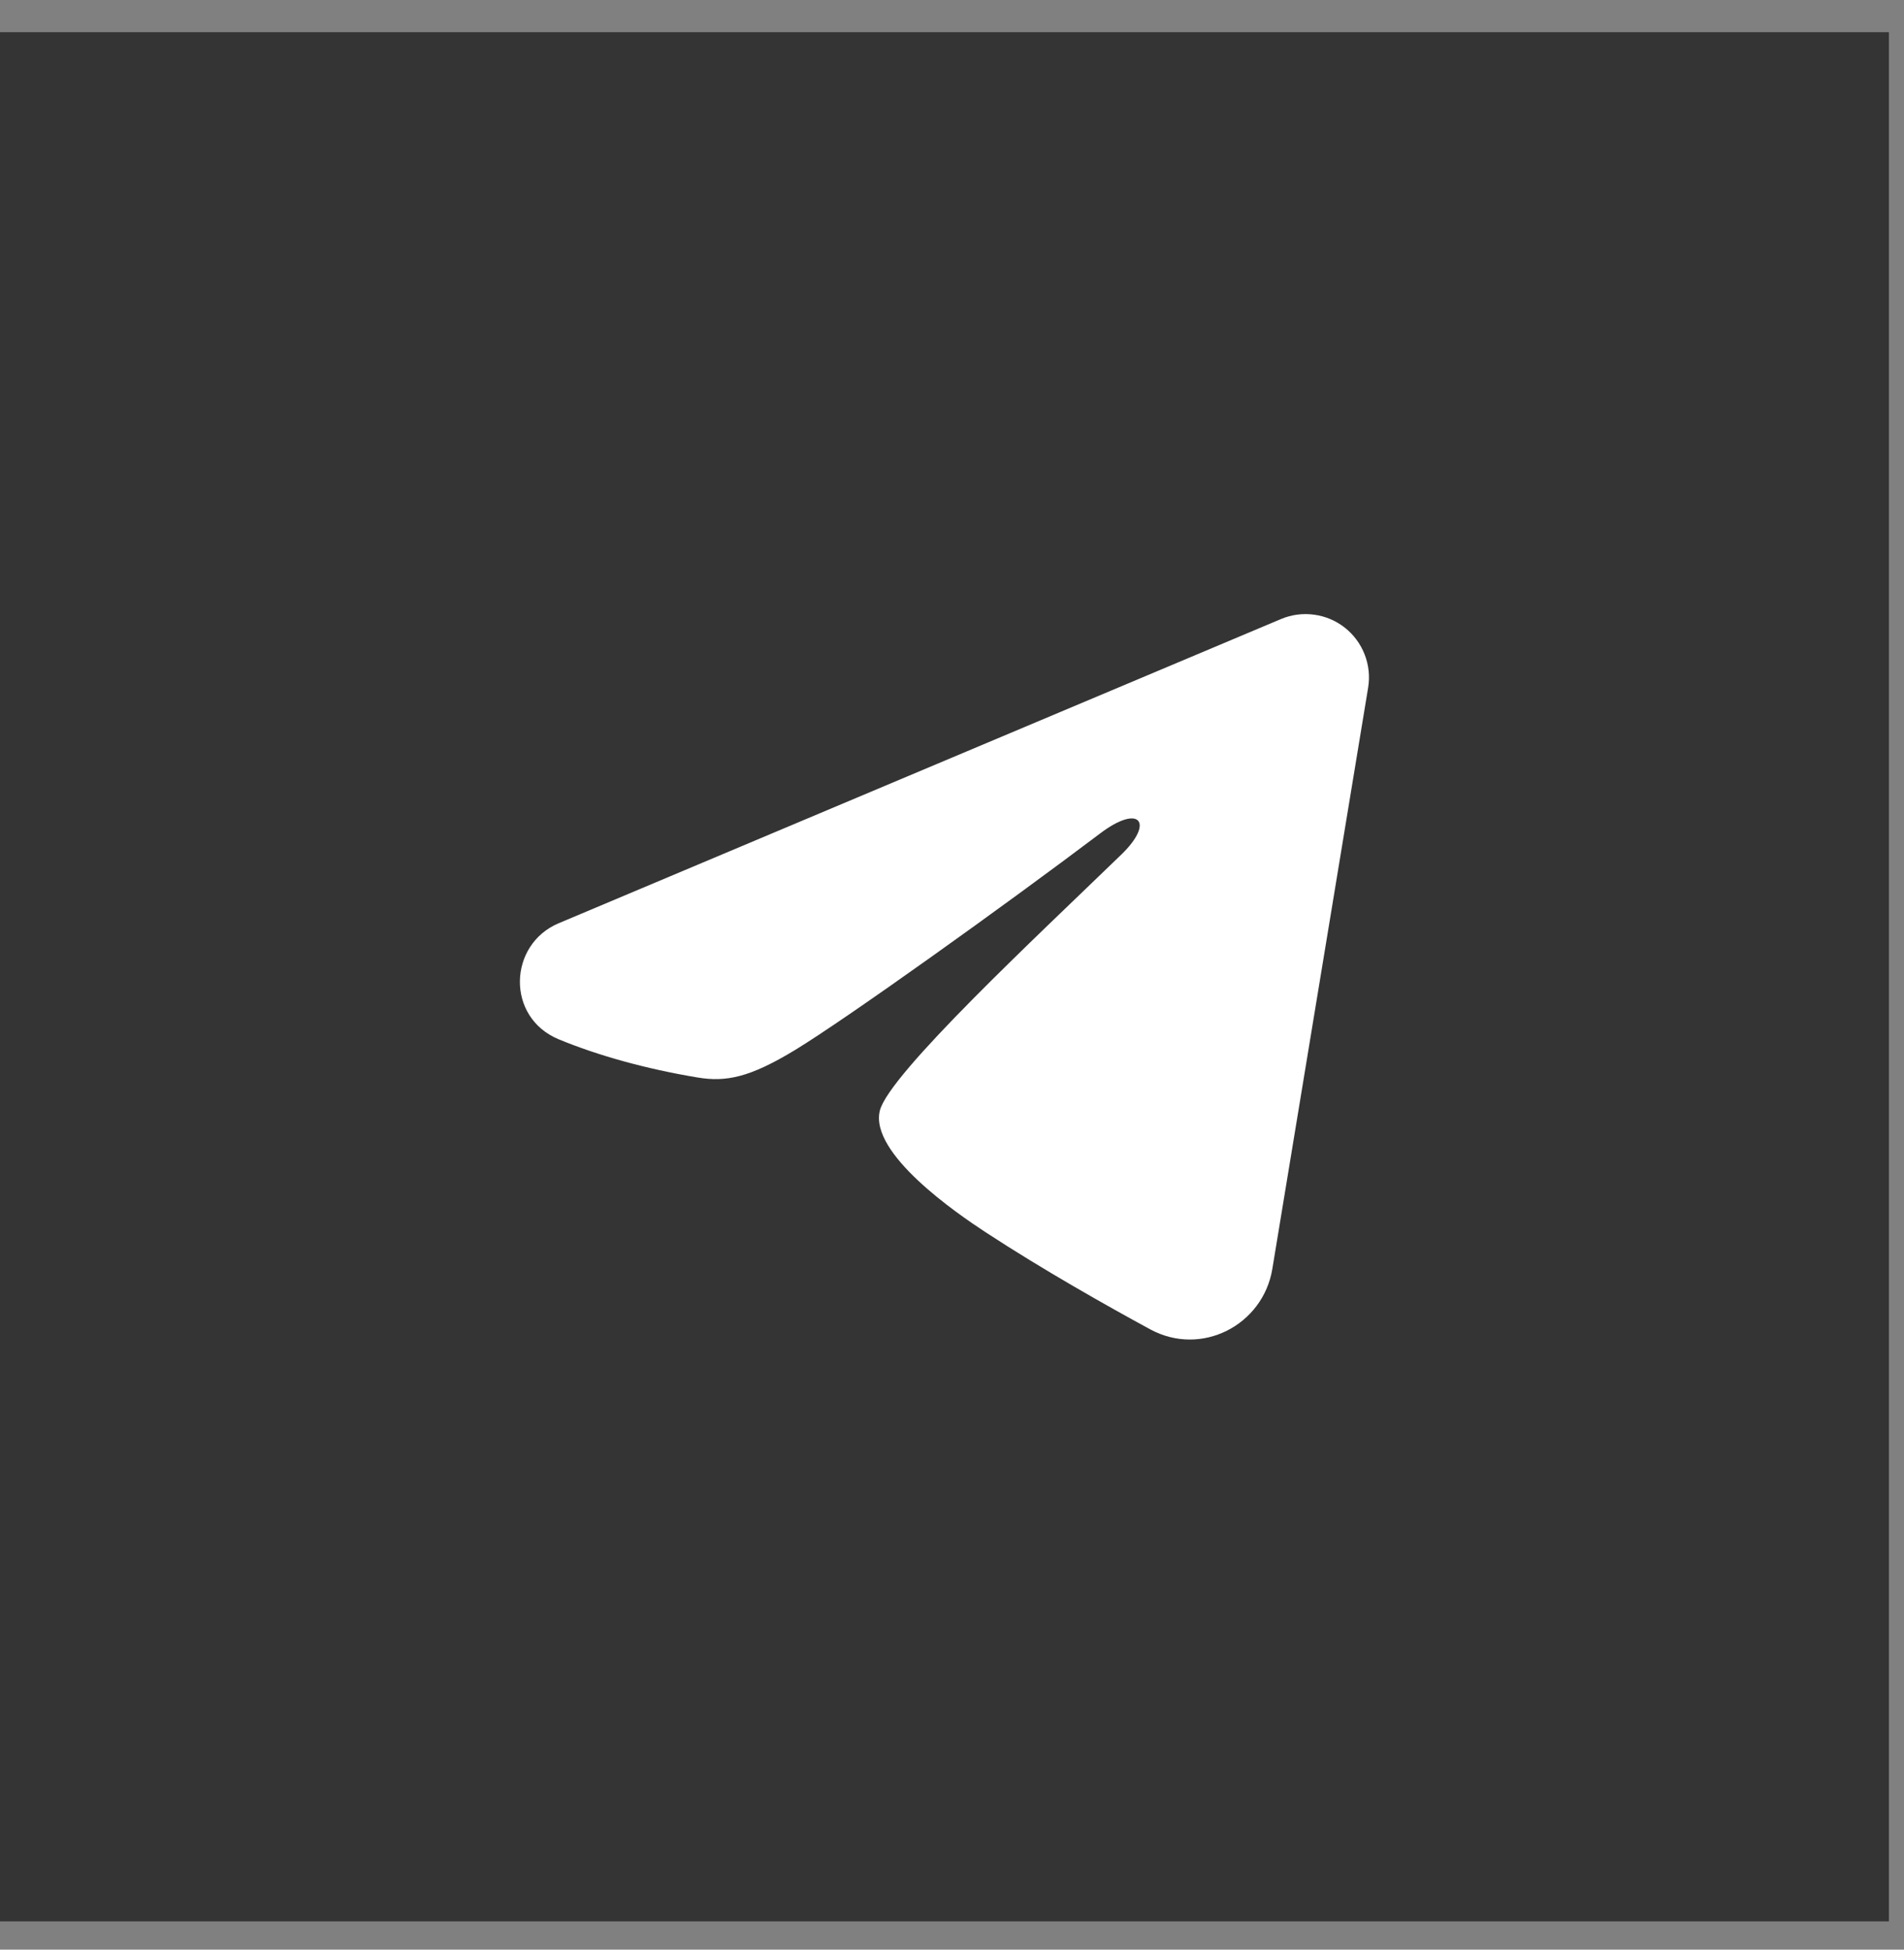 <?xml version="1.0" encoding="UTF-8"?> <svg xmlns="http://www.w3.org/2000/svg" width="42" height="43" viewBox="0 0 42 43" fill="none"><rect x="0" y="0" width="42" height="43" fill="#808080" stroke="none"/><rect width="41.667" height="41.667" transform="translate(0 0.71)" fill="#343434"></rect><path fill-rule="evenodd" clip-rule="evenodd" d="M28.258 13.653C28.488 13.556 28.74 13.523 28.988 13.557C29.235 13.59 29.47 13.689 29.666 13.844C29.862 13.999 30.013 14.203 30.103 14.436C30.194 14.669 30.22 14.922 30.179 15.169L28.066 27.988C27.861 29.225 26.504 29.934 25.37 29.318C24.422 28.803 23.012 28.009 21.745 27.18C21.111 26.766 19.171 25.438 19.409 24.493C19.614 23.685 22.875 20.649 24.739 18.844C25.471 18.135 25.137 17.726 24.273 18.378C22.128 19.997 18.684 22.46 17.545 23.154C16.541 23.765 16.017 23.869 15.391 23.765C14.248 23.575 13.189 23.28 12.324 22.922C11.155 22.437 11.212 20.831 12.323 20.363L28.258 13.653Z" fill="white"></path></svg> 